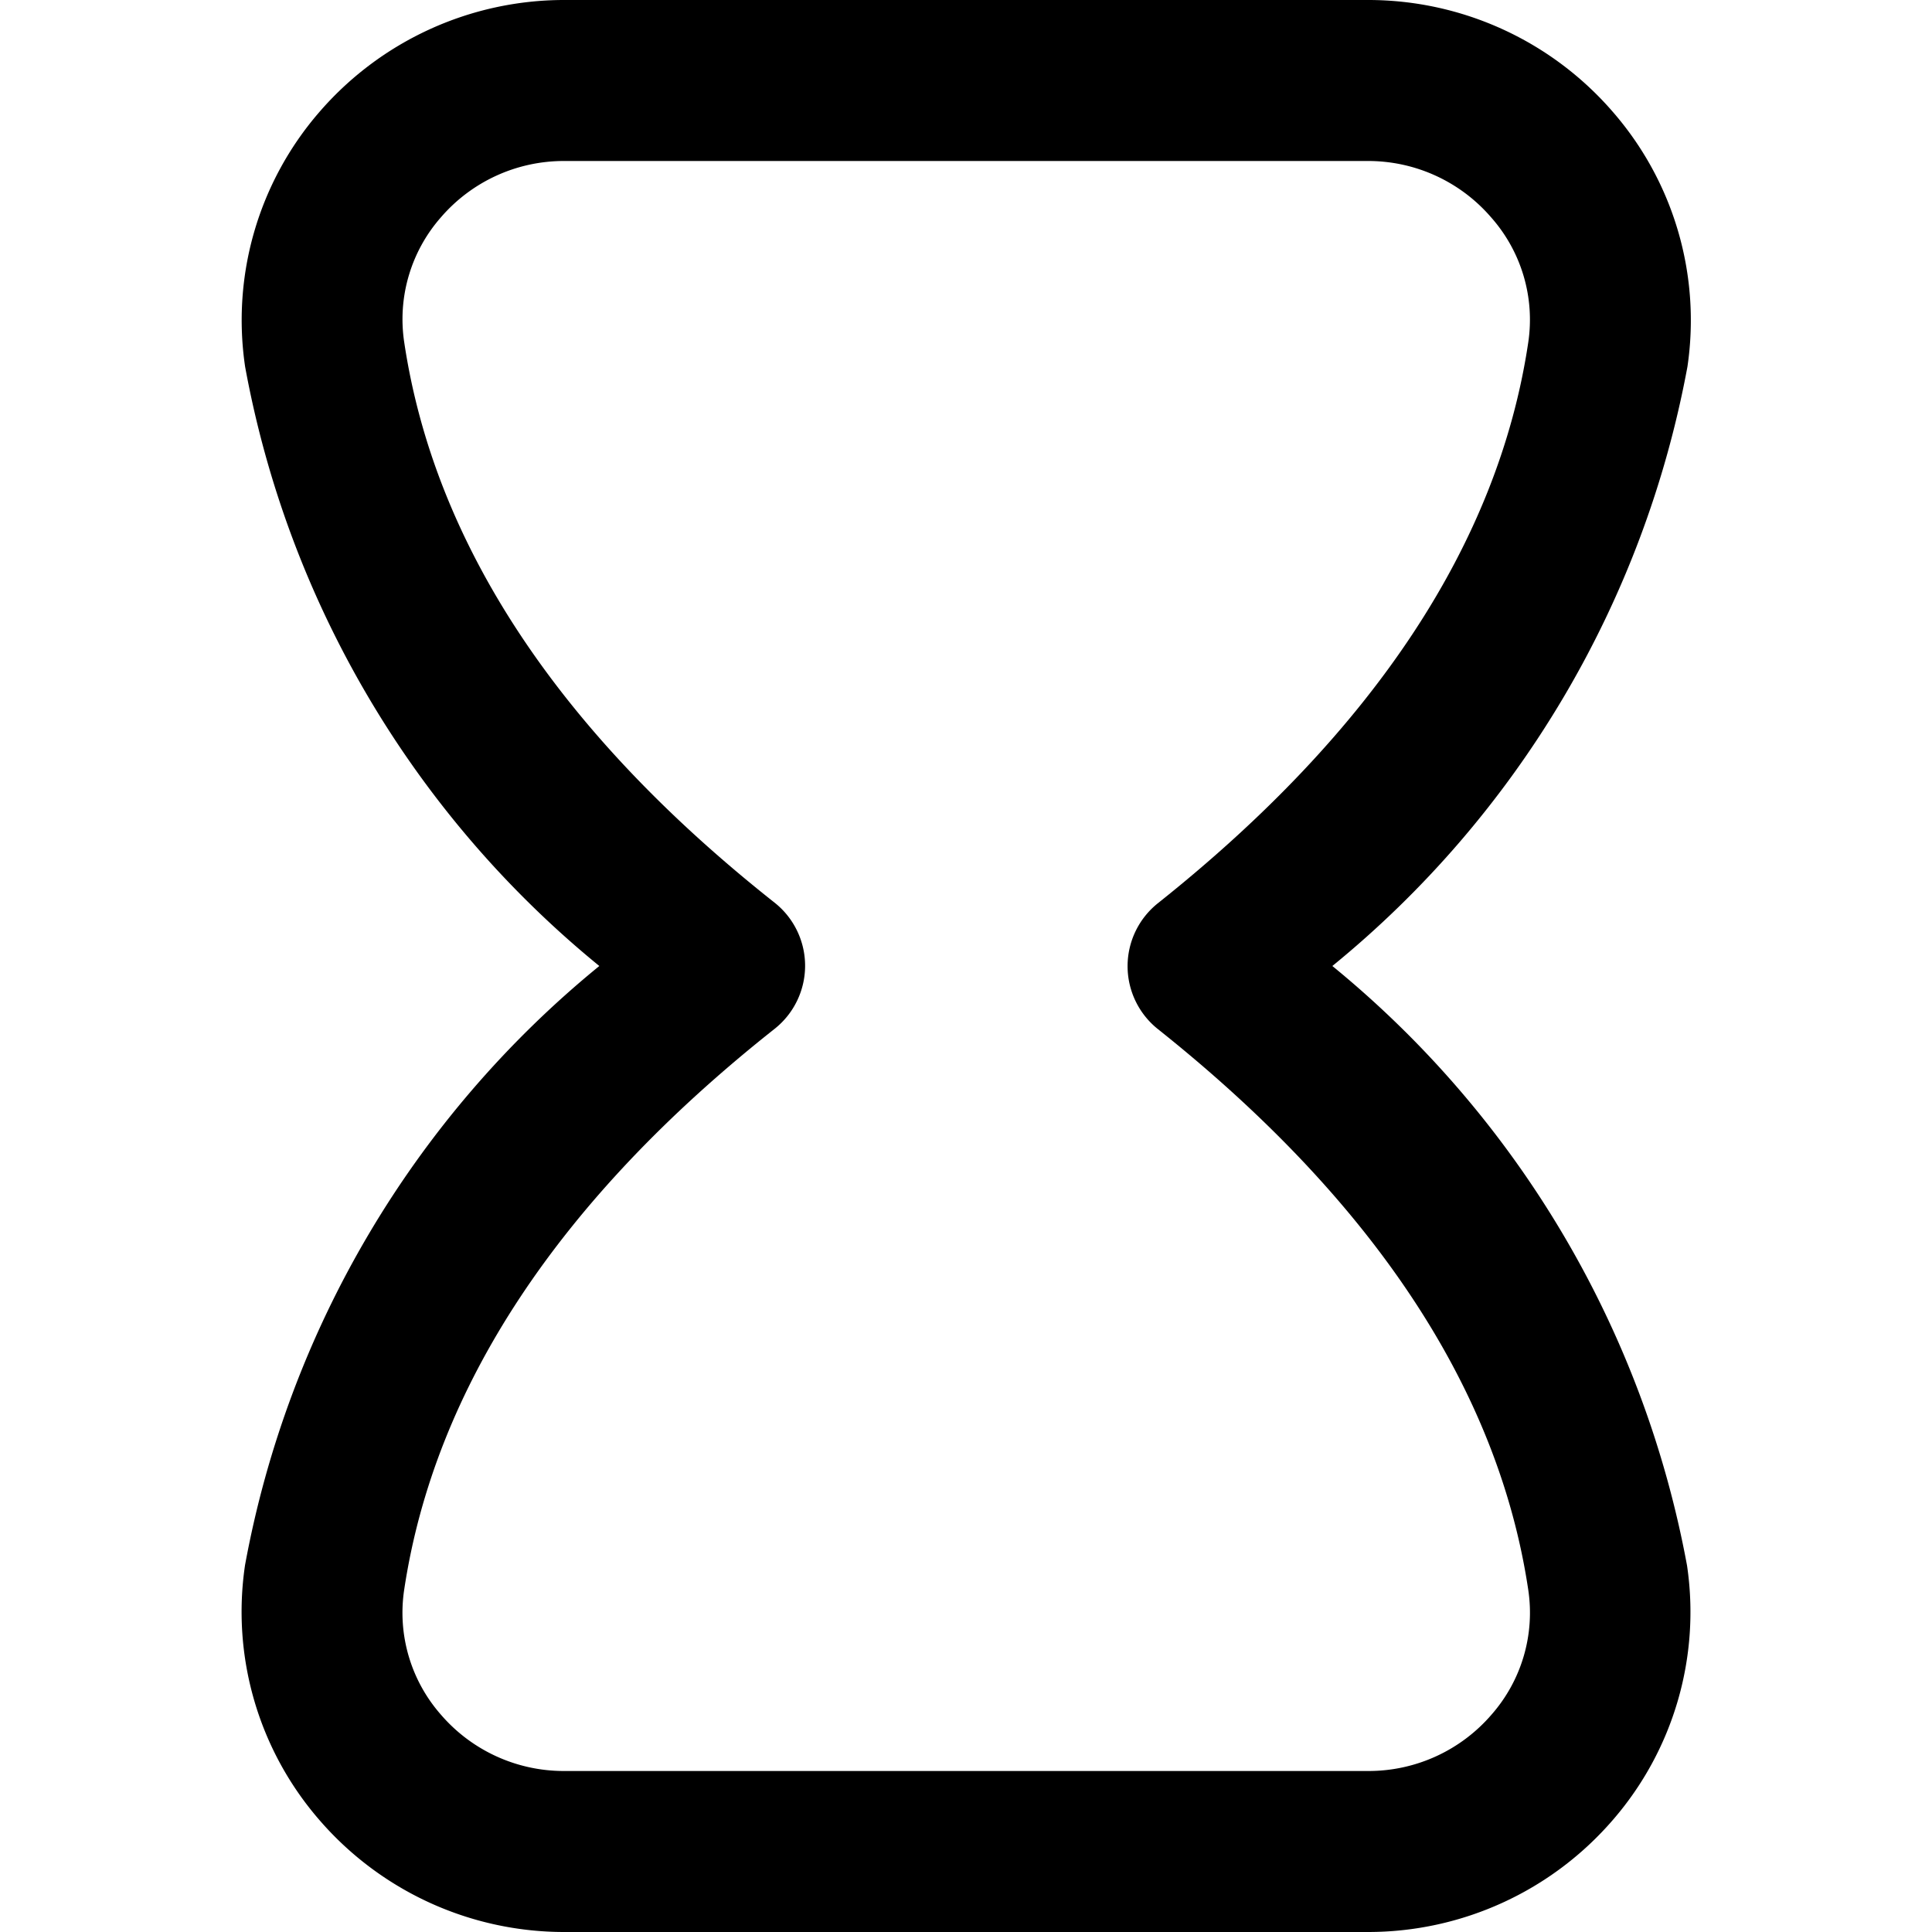 <?xml version="1.0" encoding="utf-8"?>
<svg fill="#000000" width="800px" height="800px" viewBox="0 0 24 24" id="Layer_1" data-name="Layer 1" xmlns="http://www.w3.org/2000/svg"><path d="M17,24H7.005A4.02,4.02,0,0,1,3.96,22.6a3.945,3.945,0,0,1-.916-3.158A12.517,12.517,0,0,1,7.445,12a12.517,12.517,0,0,1-4.4-7.444A3.945,3.945,0,0,1,3.96,1.4,4.02,4.02,0,0,1,7.005,0H17a4.017,4.017,0,0,1,3.044,1.4,3.943,3.943,0,0,1,.918,3.155A12.556,12.556,0,0,1,16.551,12a12.557,12.557,0,0,1,4.406,7.448,3.944,3.944,0,0,1-.918,3.156A4.017,4.017,0,0,1,17,24ZM17,2H7.005a2.014,2.014,0,0,0-1.528.7,1.917,1.917,0,0,0-.455,1.556c.375,2.5,1.922,4.84,4.6,6.957a1,1,0,0,1,0,1.568C6.944,14.9,5.4,17.242,5.022,19.741A1.917,1.917,0,0,0,5.477,21.3a2.014,2.014,0,0,0,1.528.7H17a2.014,2.014,0,0,0,1.528-.7,1.917,1.917,0,0,0,.456-1.554c-.373-2.487-1.92-4.829-4.6-6.962a1,1,0,0,1,0-1.564c2.681-2.133,4.228-4.475,4.6-6.963A1.916,1.916,0,0,0,18.523,2.7,2.014,2.014,0,0,0,17,2Z"/></svg>